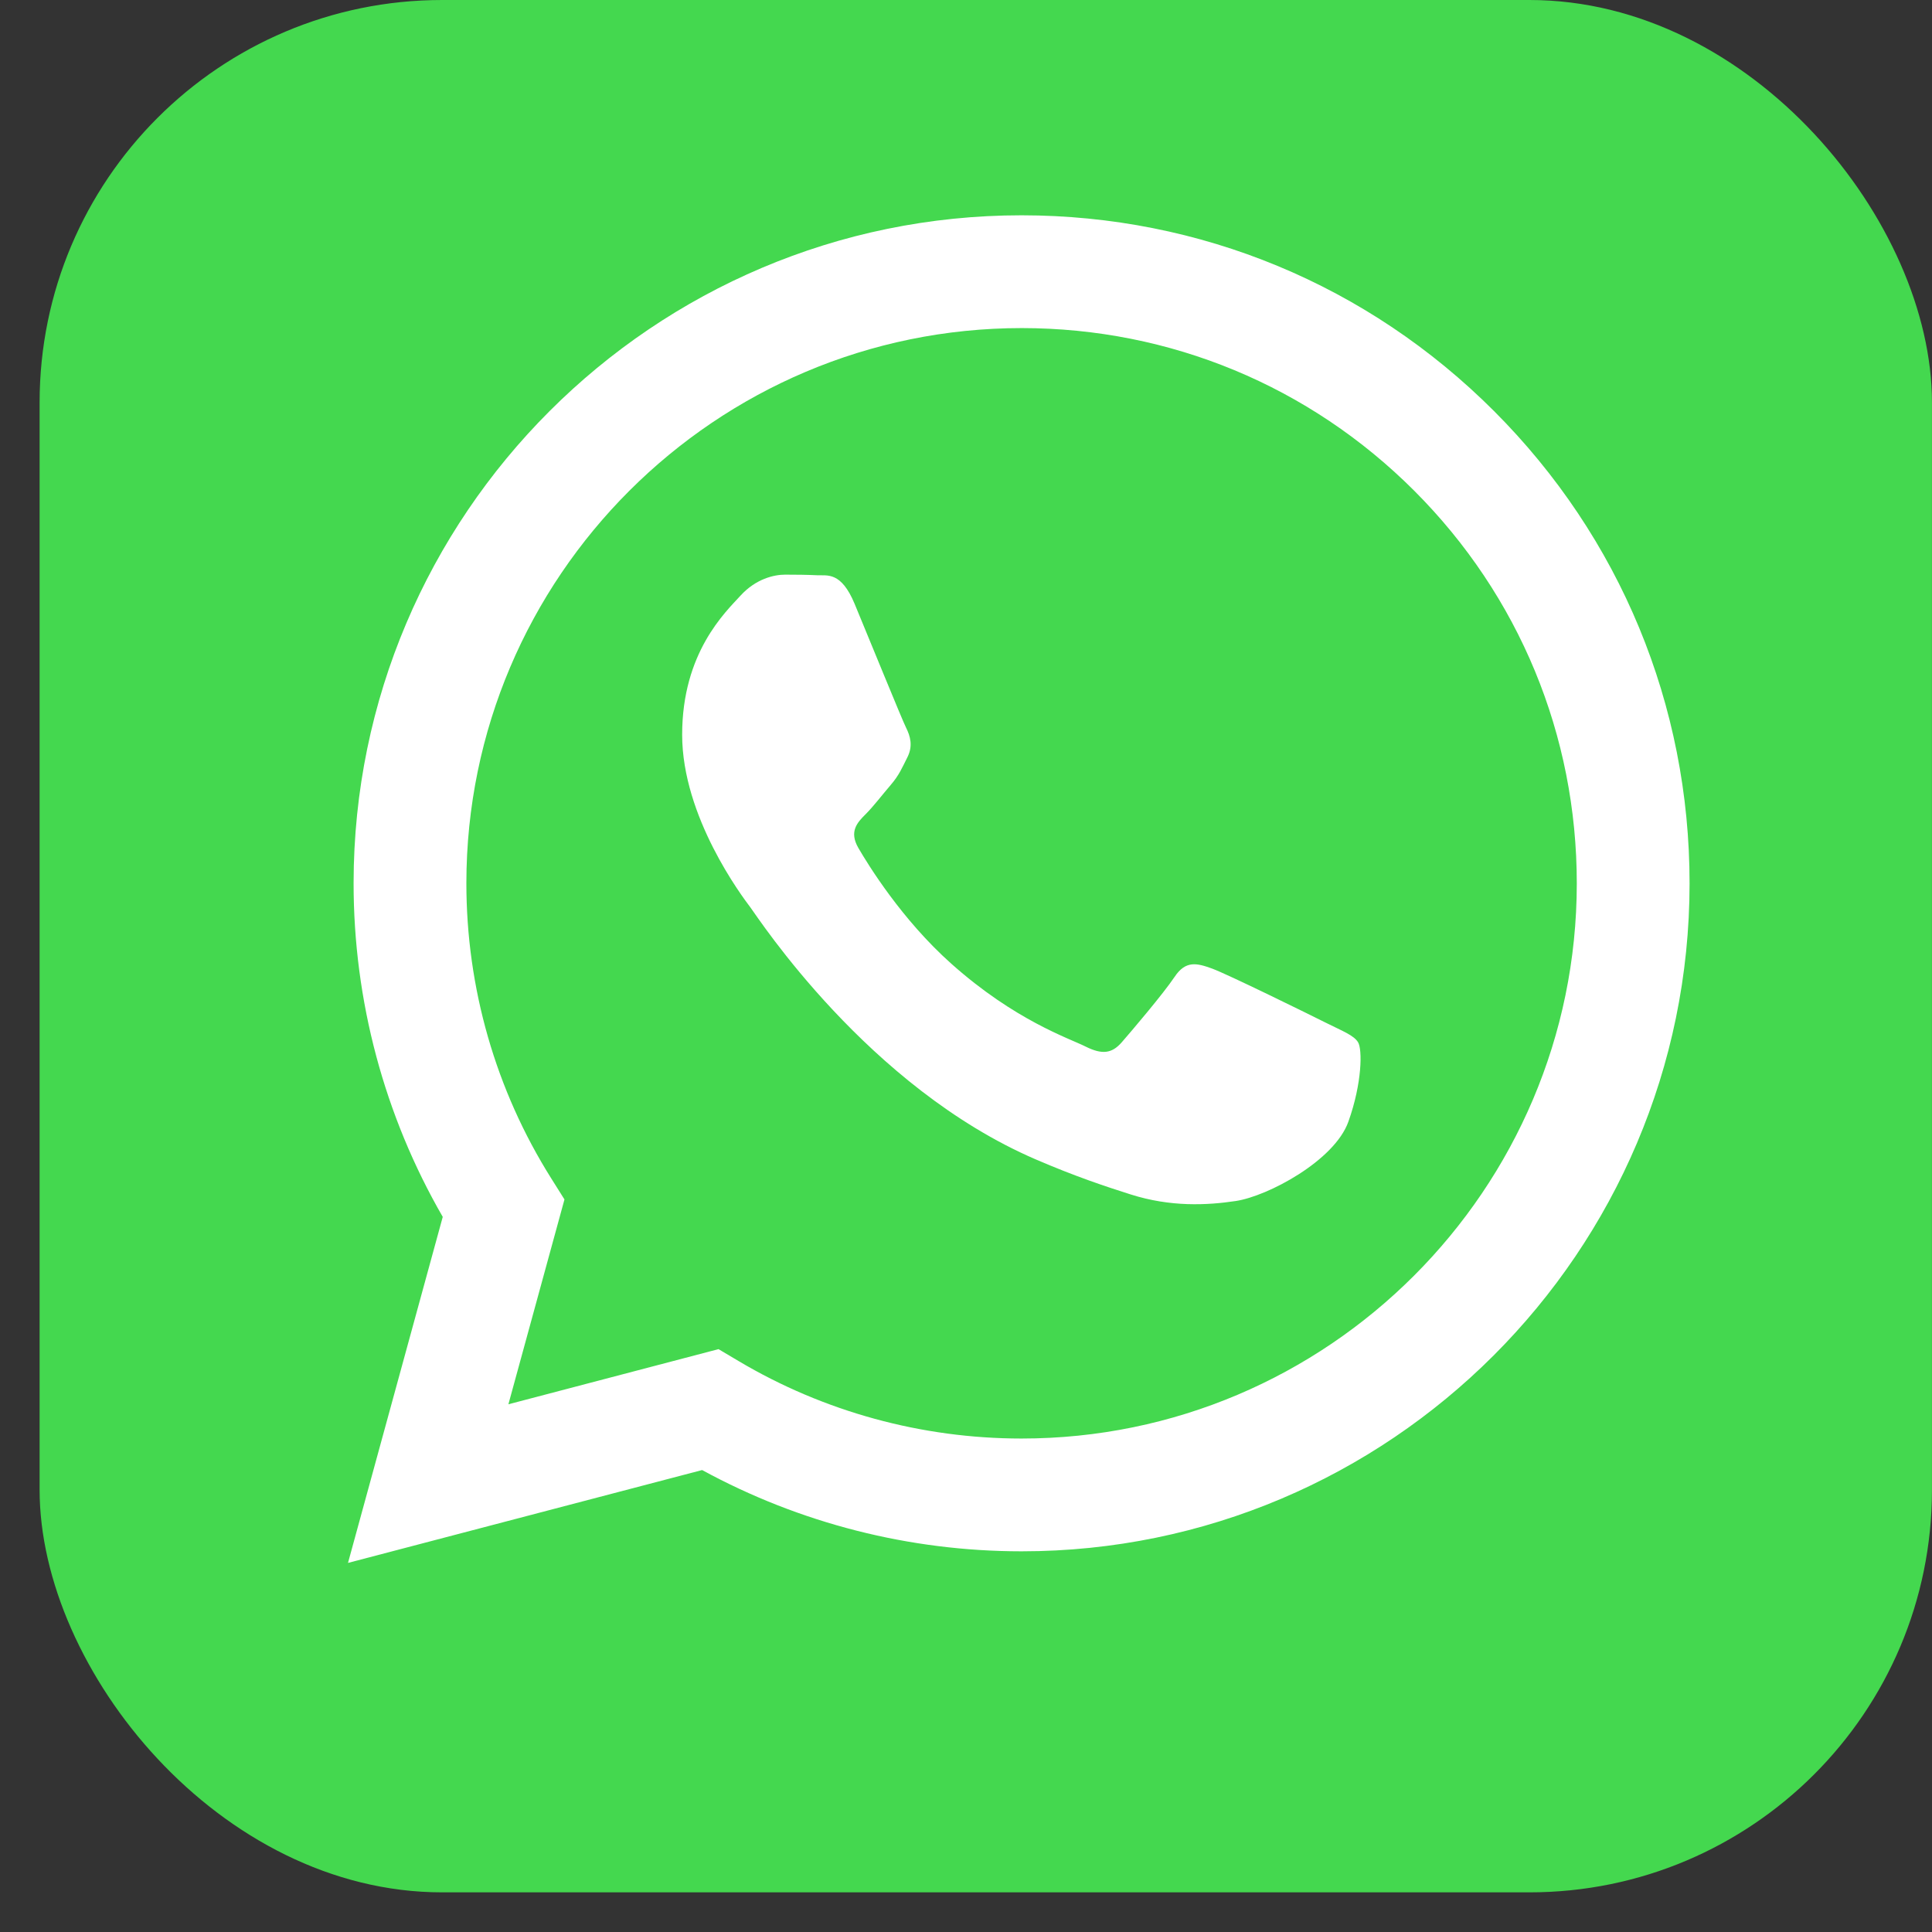 <?xml version="1.0" encoding="UTF-8"?> <svg xmlns="http://www.w3.org/2000/svg" width="48" height="48" viewBox="0 0 48 48" fill="none"><rect x="0" y="0" width="48" height="48" fill="#333333" stroke="none"/> <rect x="0.984" width="47.015" height="47.015" rx="10" fill="#44D84F"></rect> <path d="M37.121 10.215C33.988 7.079 29.821 5.351 25.381 5.349C16.234 5.349 8.789 12.791 8.785 21.939C8.784 24.863 9.548 27.717 11 30.233L8.646 38.83L17.444 36.523C19.868 37.845 22.597 38.541 25.375 38.542H25.381C34.528 38.542 41.973 31.099 41.977 21.952C41.979 17.519 40.254 13.351 37.121 10.215V10.215ZM25.381 35.74H25.376C22.901 35.739 20.473 35.075 18.355 33.818L17.851 33.519L12.631 34.889L14.024 29.8L13.696 29.278C12.315 27.083 11.586 24.545 11.587 21.94C11.59 14.337 17.778 8.151 25.387 8.151C29.071 8.153 32.534 9.589 35.139 12.195C37.743 14.802 39.176 18.266 39.175 21.951C39.172 29.554 32.984 35.74 25.381 35.74V35.74ZM32.947 25.413C32.533 25.205 30.494 24.202 30.114 24.064C29.734 23.926 29.457 23.857 29.181 24.272C28.904 24.686 28.11 25.62 27.868 25.897C27.626 26.174 27.384 26.208 26.97 26.001C26.555 25.793 25.219 25.355 23.635 23.943C22.402 22.844 21.57 21.486 21.328 21.071C21.086 20.656 21.302 20.432 21.51 20.225C21.696 20.04 21.924 19.741 22.132 19.499C22.339 19.257 22.408 19.084 22.547 18.808C22.685 18.531 22.616 18.289 22.512 18.081C22.408 17.874 21.579 15.833 21.233 15.003C20.897 14.195 20.555 14.304 20.3 14.292C20.059 14.28 19.782 14.277 19.506 14.277C19.229 14.277 18.78 14.381 18.4 14.796C18.02 15.211 16.948 16.214 16.948 18.254C16.948 20.294 18.434 22.266 18.642 22.542C18.849 22.819 21.566 27.006 25.726 28.802C26.715 29.229 27.487 29.484 28.09 29.675C29.083 29.991 29.987 29.946 30.701 29.839C31.498 29.72 33.155 28.837 33.5 27.868C33.846 26.9 33.846 26.07 33.742 25.897C33.639 25.724 33.362 25.62 32.947 25.413V25.413Z" fill="white"></path> </svg> 